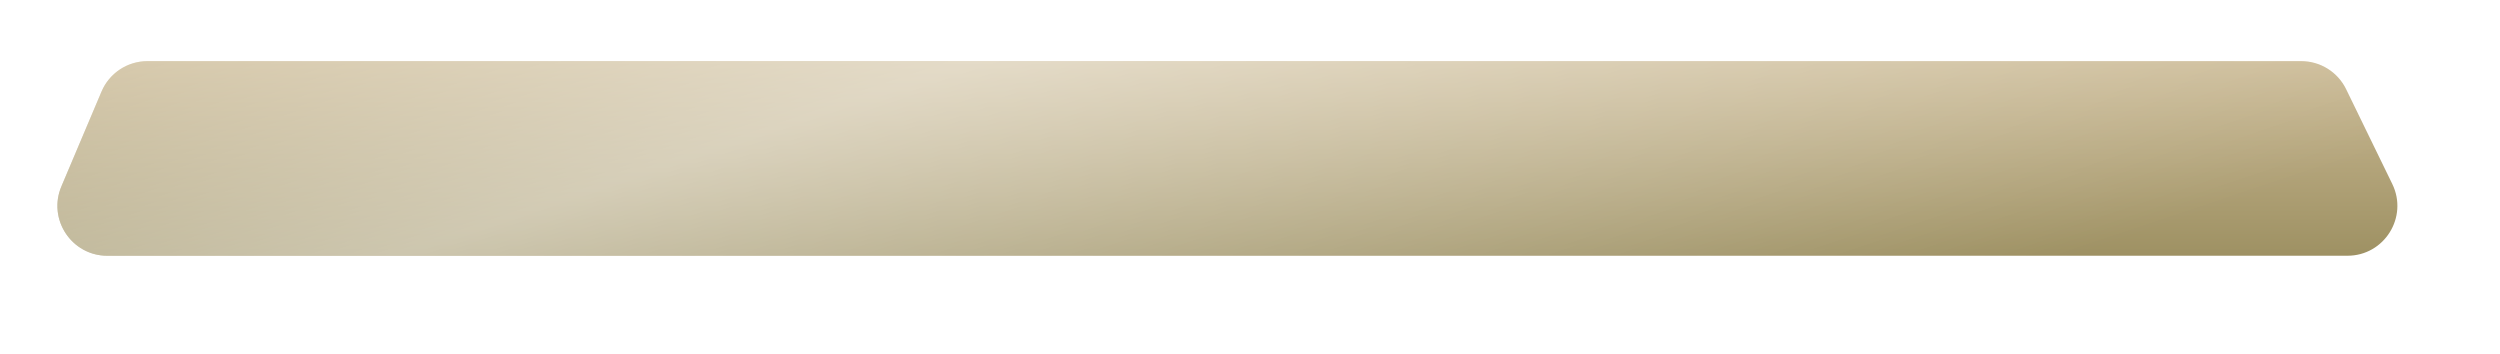 <?xml version="1.0" encoding="UTF-8"?> <svg xmlns="http://www.w3.org/2000/svg" width="2004" height="284" viewBox="0 0 2004 284" fill="none"> <g filter="url(#filter0_d_7_444)"> <path d="M75.358 68.414C81.619 53.616 96.127 44 112.196 44H1838.68C1853.98 44 1867.94 52.727 1874.64 66.481L1911.66 142.481C1924.61 169.051 1905.26 200 1875.71 200H80.042C51.406 200 32.046 170.788 43.204 144.414L75.358 68.414Z" fill="url(#paint0_linear_7_444)"></path> <path d="M75.358 68.414C81.619 53.616 96.127 44 112.196 44H1838.68C1853.98 44 1867.94 52.727 1874.64 66.481L1911.66 142.481C1924.61 169.051 1905.26 200 1875.71 200H80.042C51.406 200 32.046 170.788 43.204 144.414L75.358 68.414Z" fill="url(#paint1_linear_7_444)" fill-opacity="0.48"></path> </g> <defs> <filter id="filter0_d_7_444" x="0" y="0" width="2003.76" height="284" filterUnits="userSpaceOnUse" color-interpolation-filters="sRGB"> <feFlood flood-opacity="0" result="BackgroundImageFix"></feFlood> <feColorMatrix in="SourceAlpha" type="matrix" values="0 0 0 0 0 0 0 0 0 0 0 0 0 0 0 0 0 0 127 0" result="hardAlpha"></feColorMatrix> <feOffset dx="6" dy="5"></feOffset> <feGaussianBlur stdDeviation="8"></feGaussianBlur> <feComposite in2="hardAlpha" operator="out"></feComposite> <feColorMatrix type="matrix" values="0 0 0 0 0.483 0 0 0 0 0.483 0 0 0 0 0.483 0 0 0 0.25 0"></feColorMatrix> <feBlend mode="normal" in2="BackgroundImageFix" result="effect1_dropShadow_7_444"></feBlend> <feBlend mode="normal" in="SourceGraphic" in2="effect1_dropShadow_7_444" result="shape"></feBlend> </filter> <linearGradient id="paint0_linear_7_444" x1="979.687" y1="44.487" x2="979.687" y2="200" gradientUnits="userSpaceOnUse"> <stop stop-color="#CBBA95"></stop> <stop offset="1" stop-color="#9E9163"></stop> </linearGradient> <linearGradient id="paint1_linear_7_444" x1="-143.513" y1="-73.244" x2="121.077" y2="715.152" gradientUnits="userSpaceOnUse"> <stop stop-color="white" stop-opacity="0"></stop> <stop offset="0.485" stop-color="white"></stop> <stop offset="1" stop-color="white" stop-opacity="0"></stop> </linearGradient> </defs> </svg> 